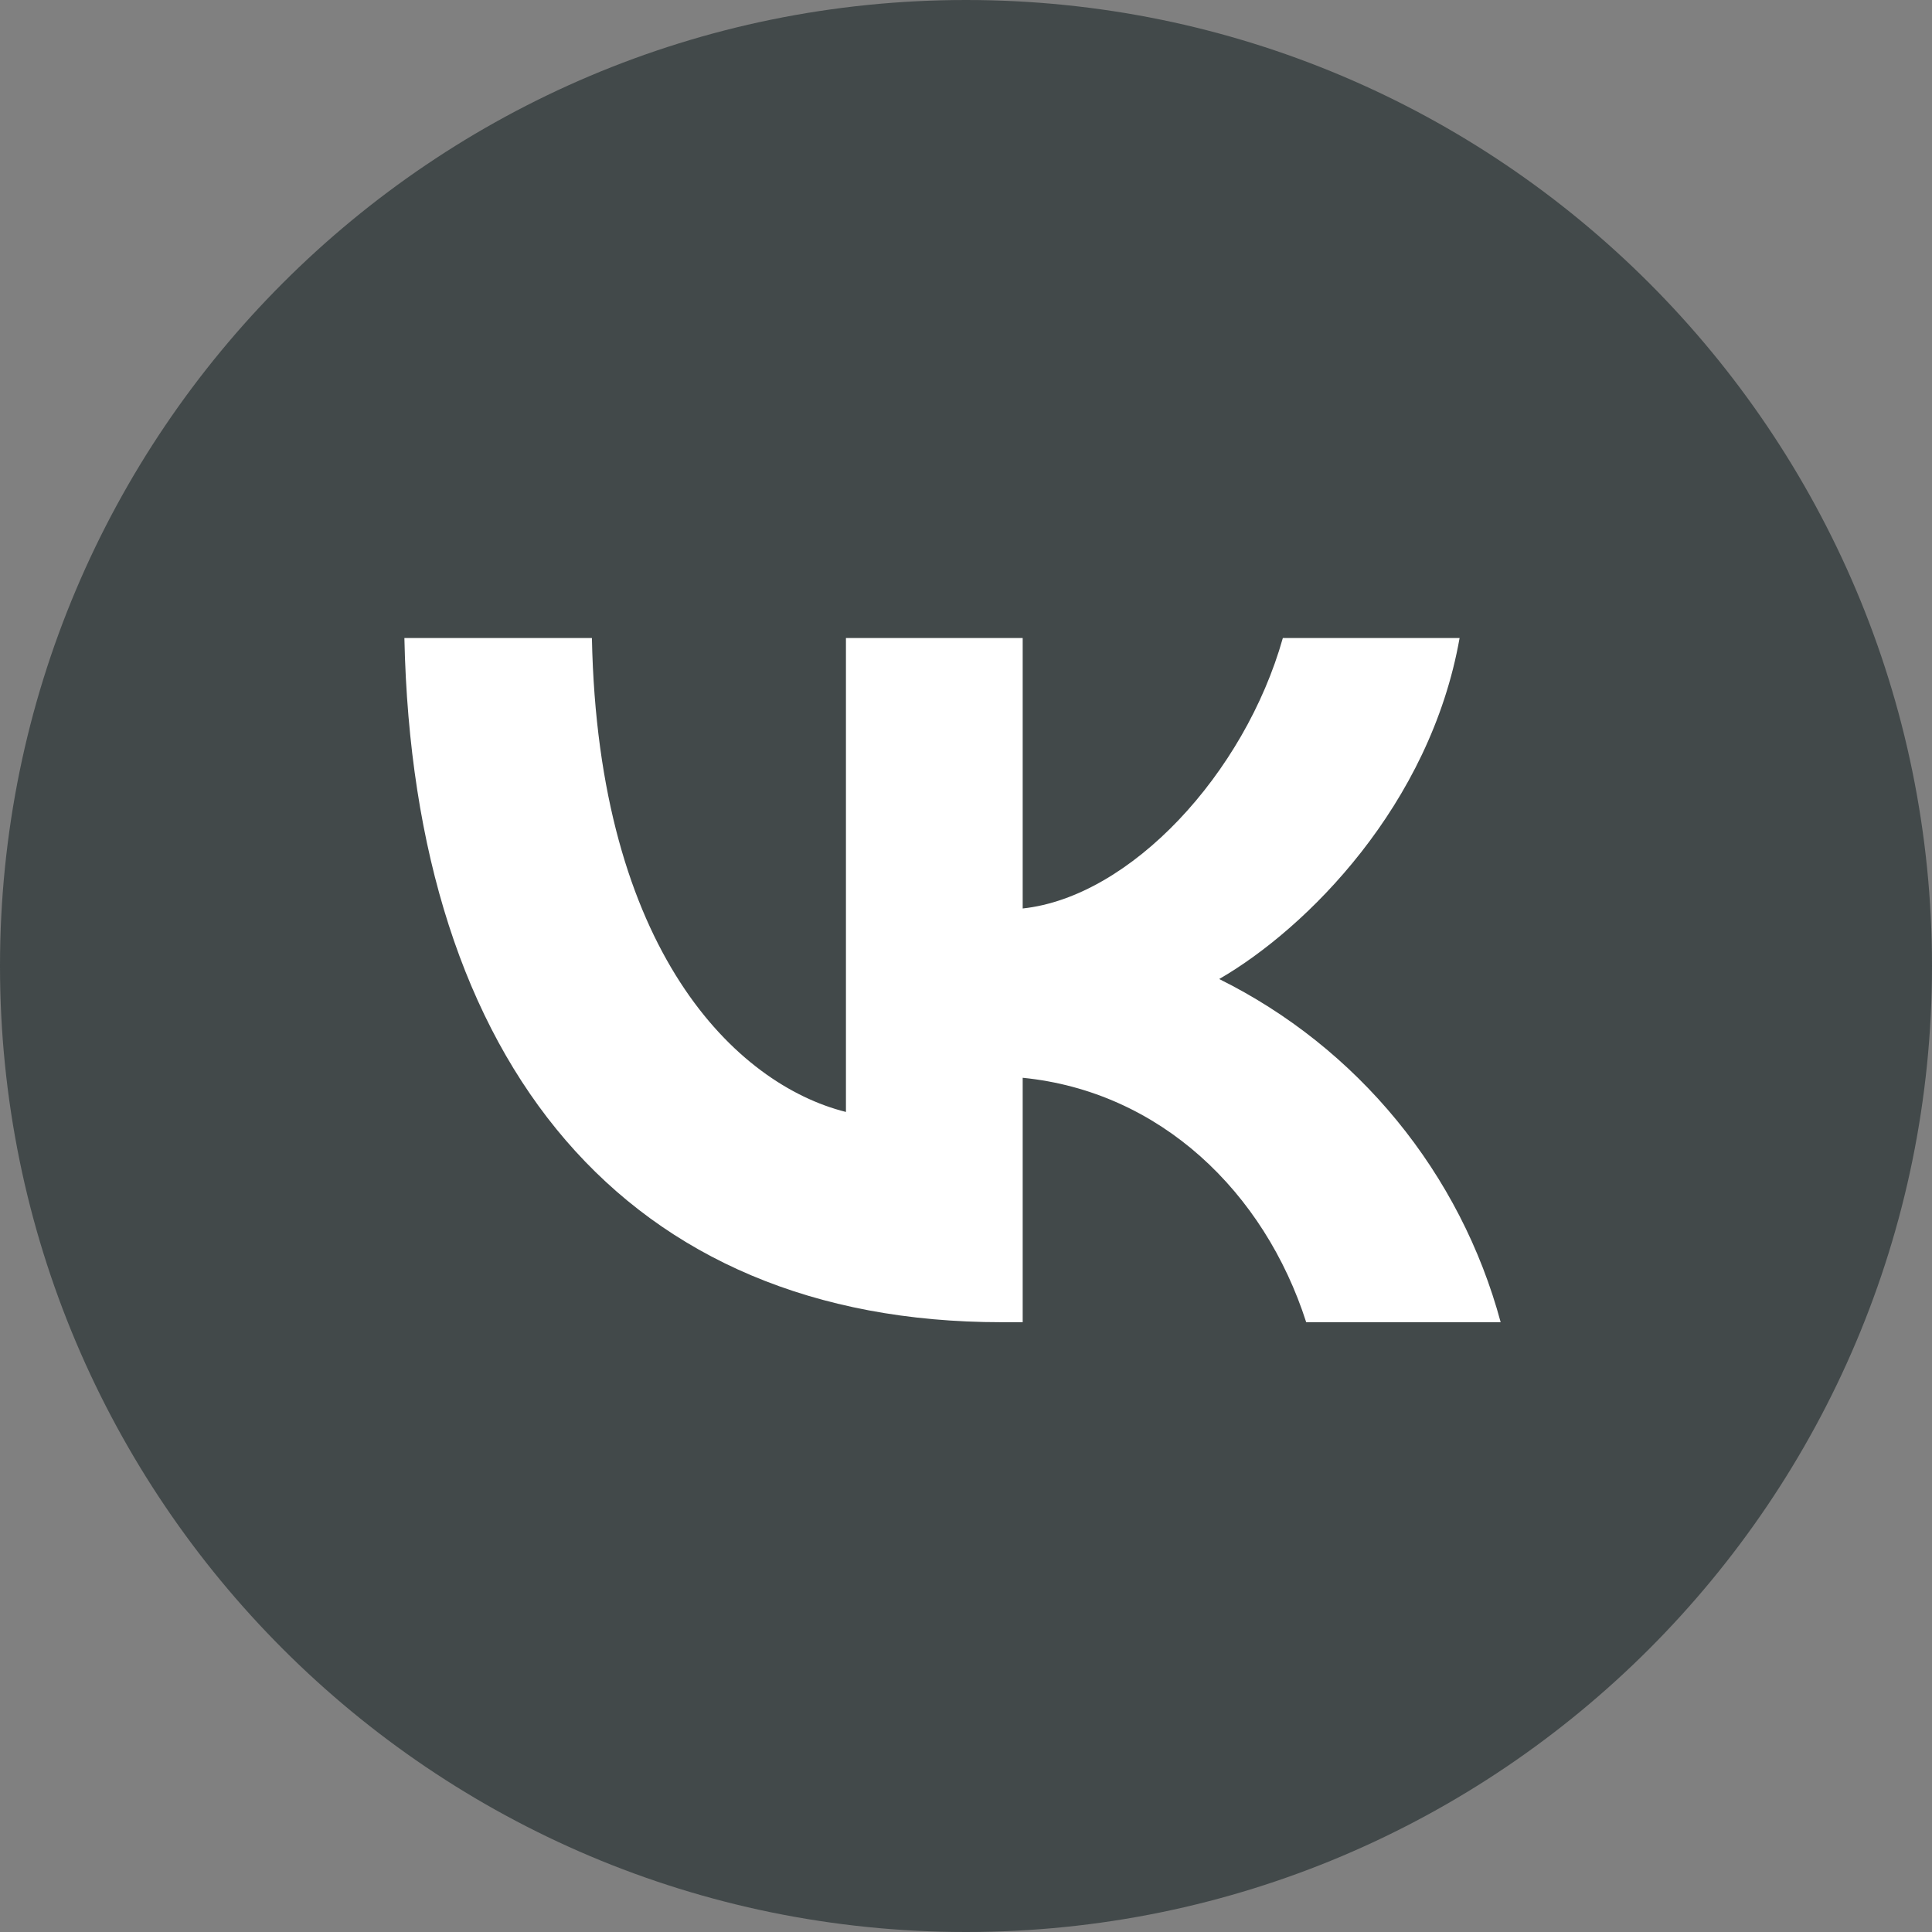<?xml version="1.0" encoding="UTF-8"?> <svg xmlns="http://www.w3.org/2000/svg" width="35" height="35" viewBox="0 0 35 35" fill="none"><rect x="0" y="0" width="35" height="35" fill="#808080" stroke="none"/> <path d="M17.5 35C27.165 35 35 27.165 35 17.5C35 7.835 27.165 0 17.5 0C7.835 0 0 7.835 0 17.5C0 27.165 7.835 35 17.5 35Z" fill="#42494A"></path> <path d="M18.142 23.953C11.356 23.953 7.488 19.3 7.326 11.558H10.723C10.835 17.239 13.341 19.647 15.325 20.144V11.558H18.527V16.458C20.481 16.248 22.547 14.016 23.24 11.558H26.442C25.908 14.584 23.675 16.818 22.087 17.736C23.329 18.352 24.425 19.225 25.304 20.297C26.183 21.369 26.825 22.615 27.186 23.953H23.663C22.906 21.596 21.02 19.773 18.527 19.525V23.953H18.142Z" fill="white"></path> </svg> 